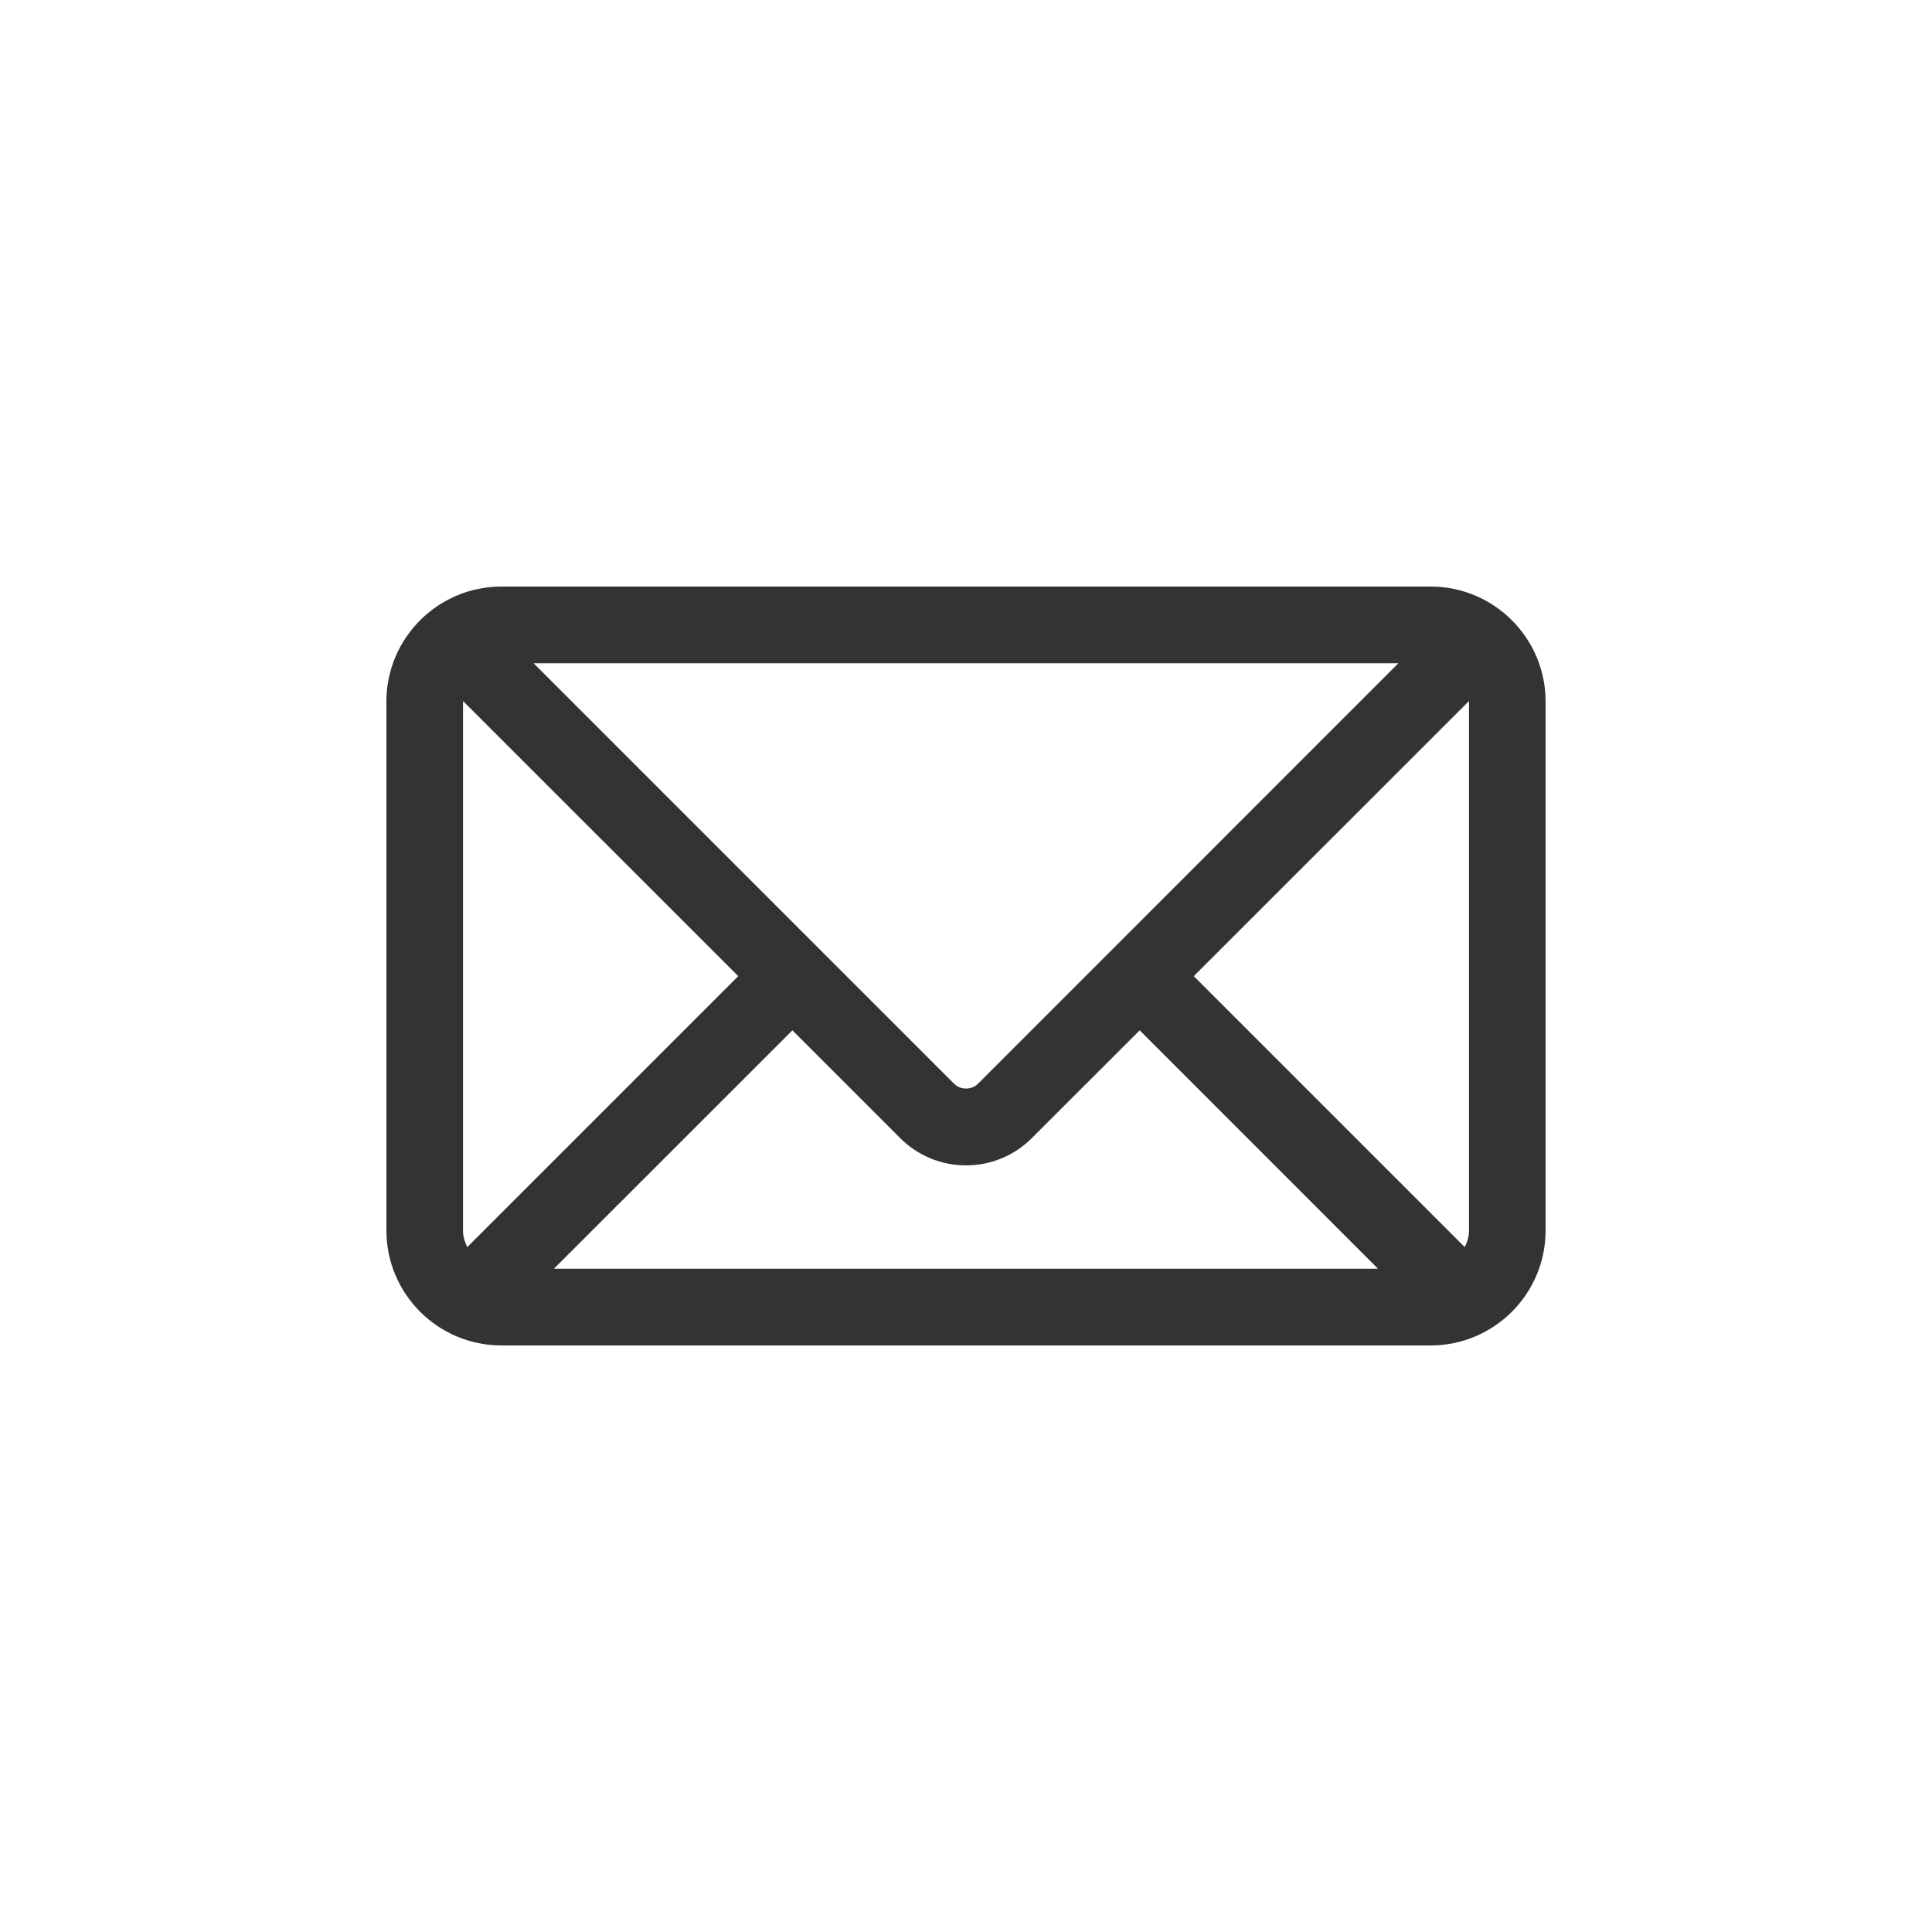  <svg width="20" height="20" viewBox="0 0 20 20" fill="none"
    xmlns="http://www.w3.org/2000/svg">
    <path
        d="M14.81 6.072H5.19C4.534 6.072 4 6.606 4 7.262V12.738C4 13.394 4.534 13.928 5.19 13.928H14.81C15.466 13.928 16 13.394 16 12.738V7.262C16 6.606 15.466 6.072 14.81 6.072ZM15.207 7.262V12.738C15.207 12.8 15.189 12.857 15.163 12.91L12.358 10.105L15.206 7.258C15.206 7.26 15.207 7.261 15.207 7.262ZM4.793 12.738V7.262C4.793 7.261 4.794 7.26 4.794 7.258L7.642 10.105L4.837 12.91C4.811 12.857 4.793 12.8 4.793 12.738ZM10.123 11.22C10.057 11.285 9.943 11.285 9.878 11.22L5.524 6.866H14.476L10.123 11.22ZM8.203 10.666L9.317 11.78C9.499 11.963 9.742 12.064 10 12.064C10.258 12.064 10.501 11.963 10.683 11.78L11.798 10.666L14.265 13.134H5.734L8.203 10.666Z"
        fill="#333333" />
</svg>